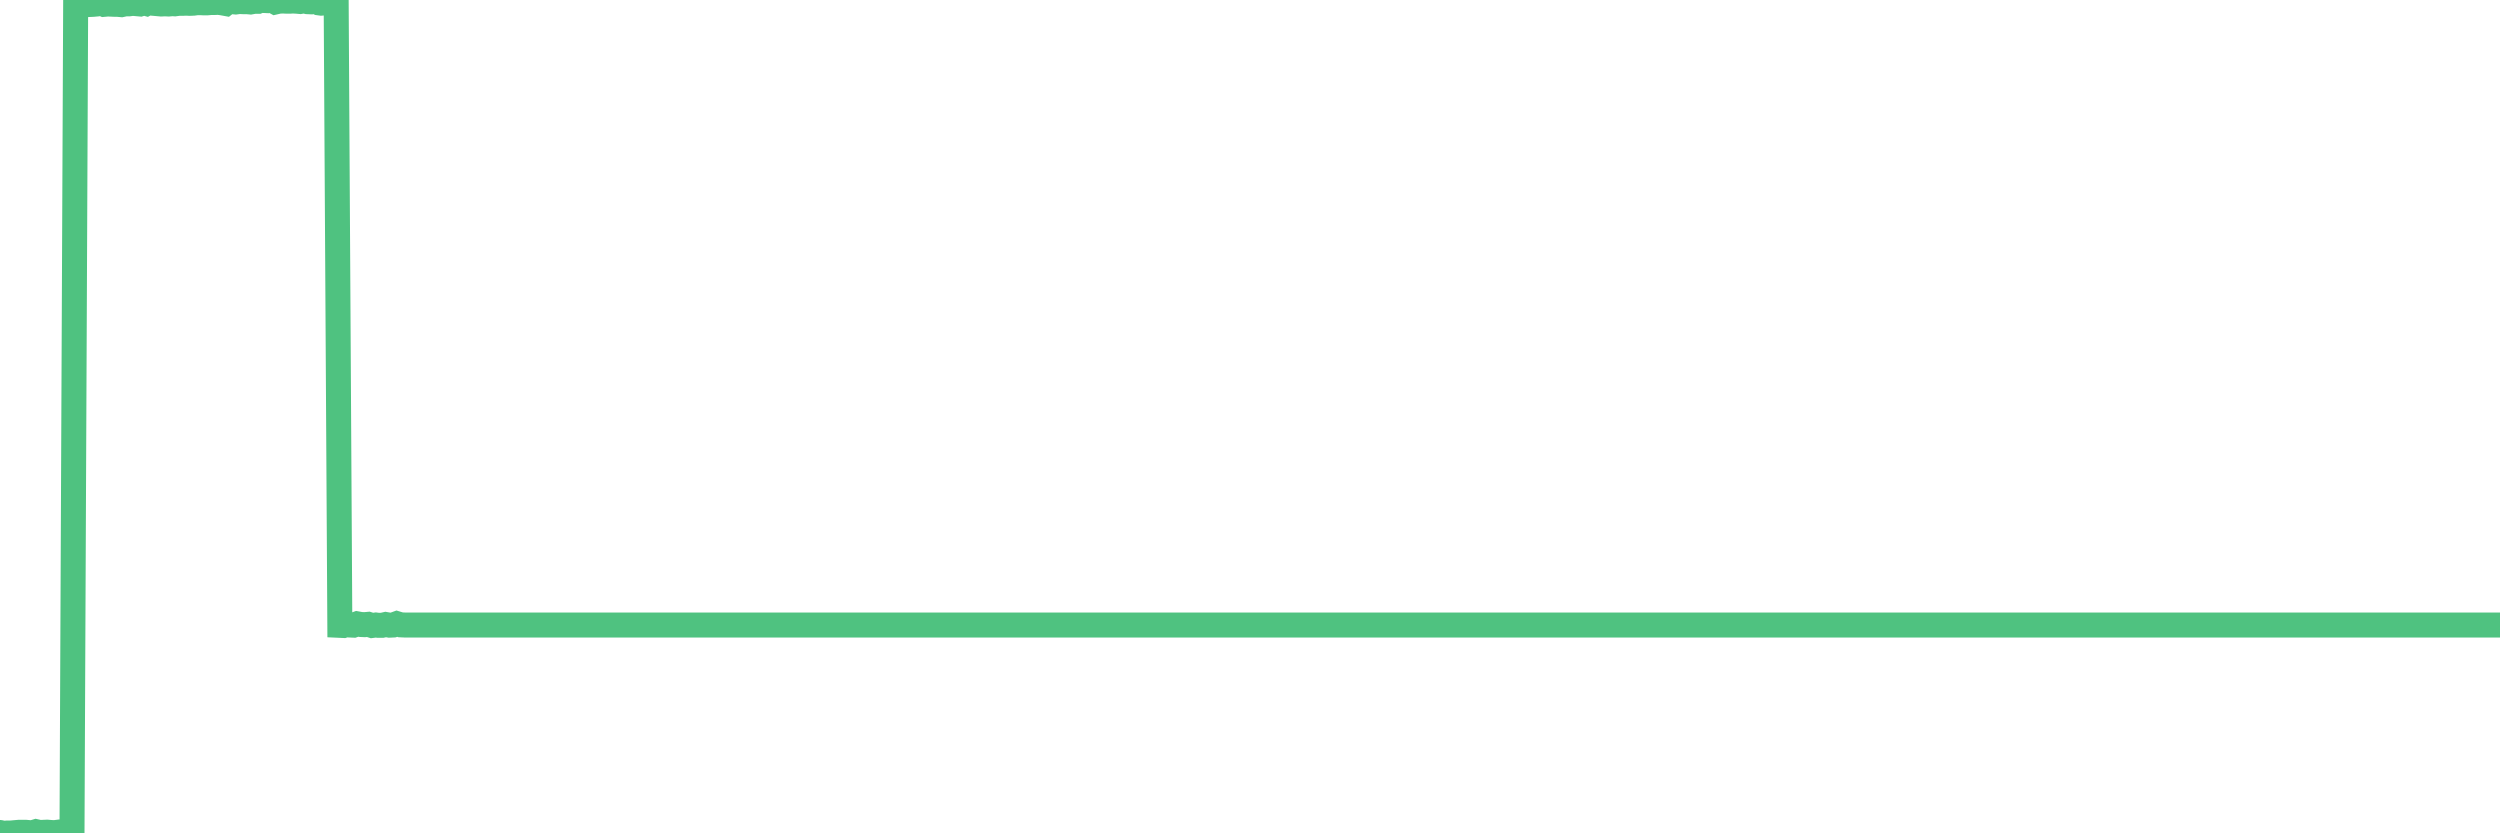 <?xml version="1.0"?><svg width="150px" height="50px" xmlns="http://www.w3.org/2000/svg" xmlns:xlink="http://www.w3.org/1999/xlink"> <polyline fill="none" stroke="#4fc280" stroke-width="1.5px" stroke-linecap="round" stroke-miterlimit="5" points="0.00,49.95 0.22,50.00 0.45,49.98 0.67,49.98 0.89,49.96 1.12,49.94 1.34,49.94 1.56,49.94 1.79,49.96 1.93,49.97 2.16,49.90 2.38,49.95 2.60,49.94 2.83,49.93 3.05,49.95 3.27,49.96 3.50,49.93 3.65,49.97 3.87,49.86 4.09,49.99 4.32,49.94 4.54,0.18 4.76,0.15 4.99,0.20 5.21,0.24 5.36,0.27 5.58,0.26 5.80,0.24 6.03,0.16 6.25,0.26 6.47,0.24 6.70,0.25 6.92,0.26 7.07,0.26 7.29,0.28 7.52,0.23 7.74,0.23 7.96,0.20 8.19,0.22 8.41,0.24 8.63,0.17 8.78,0.21 9.00,0.09 9.23,0.20 9.45,0.22 9.67,0.24 9.90,0.23 10.12,0.24 10.34,0.22 10.49,0.23 10.72,0.20 10.94,0.20 11.16,0.19 11.39,0.20 11.61,0.19 11.83,0.16 12.05,0.16 12.20,0.17 12.43,0.17 12.65,0.15 12.87,0.15 13.10,0.14 13.32,0.17 13.54,0.21 13.77,0.03 13.92,0.10 14.14,0.12 14.36,0.09 14.58,0.10 14.81,0.10 15.03,0.12 15.25,0.08 15.48,0.08 15.63,0.02 15.85,0.03 16.07,0.04 16.30,0.00 16.52,0.12 16.74,0.07 16.97,0.06 17.19,0.07 17.41,0.07 17.56,0.06 17.78,0.07 18.01,0.09 18.23,0.05 18.45,0.10 18.68,0.11 18.90,0.07 19.12,0.17 19.27,0.19 19.50,0.17 19.72,0.11 19.94,0.13 20.17,0.13 20.39,37.52 20.61,37.53 20.84,37.45 20.98,37.50 21.21,37.51 21.43,37.43 21.65,37.47 21.88,37.48 22.10,37.46 22.32,37.53 22.55,37.50 22.70,37.52 22.92,37.52 23.14,37.47 23.37,37.51 23.59,37.50 23.81,37.42 24.04,37.49 24.26,37.50 24.41,37.50 24.63,37.50 24.85,37.50 25.08,37.50 25.30,37.50 25.52,37.50 25.75,37.50 25.97,37.50 26.12,37.50 26.34,37.50 26.57,37.50 26.79,37.50 27.01,37.50 27.24,37.50 27.46,37.50 27.68,37.50 27.83,37.50 28.05,37.50 28.28,37.50 28.50,37.50 28.72,37.50 28.95,37.50 29.17,37.50 29.39,37.50 29.54,37.50 29.77,37.50 29.99,37.50 30.21,37.50 30.43,37.50 30.66,37.50 30.88,37.50 31.10,37.50 31.25,37.50 31.48,37.50 31.70,37.50 31.92,37.50 32.15,37.50 32.37,37.50 32.59,37.50 32.82,37.50 33.04,37.50 33.19,37.50 33.41,37.50 33.63,37.50 33.86,37.50 34.08,37.50 34.30,37.50 34.53,37.50 34.75,37.50 34.90,37.50 35.12,37.50 35.35,37.50 35.57,37.50 35.79,37.50 36.02,37.50 36.24,37.50 36.46,37.50 36.61,37.50 36.83,37.50 37.06,37.50 37.28,37.50 37.50,37.50 37.73,37.50 37.95,37.50 38.17,37.50 38.32,37.50 38.55,37.50 38.77,37.50 38.99,37.50 39.22,37.50 39.44,37.50 39.66,37.50 39.89,37.50 40.03,37.50 40.26,37.50 40.48,37.50 40.70,37.50 40.93,37.50 41.15,37.50 41.37,37.50 41.60,37.50 41.75,37.50 41.97,37.50 42.19,37.50 42.42,37.50 42.64,37.50 42.86,37.50 43.09,37.50 43.31,37.50 43.46,37.50 43.68,37.50 43.90,37.50 44.13,37.50 44.35,37.50 44.57,37.50 44.80,37.50 45.02,37.50 45.17,37.50 45.39,37.50 45.62,37.50 45.84,37.50 46.06,37.50 46.28,37.50 46.51,37.50 46.73,37.50 46.88,37.50 47.10,37.50 47.33,37.50 47.55,37.50 47.77,37.50 48.00,37.50 48.22,37.50 48.44,37.50 48.67,37.50 48.81,37.50 49.04,37.50 49.26,37.50 49.48,37.50 49.71,37.50 49.93,37.50 50.15,37.50 50.38,37.50 50.53,37.50 50.75,37.50 50.97,37.50 51.20,37.50 51.42,37.50 51.64,37.50 51.87,37.50 52.09,37.50 52.24,37.50 52.46,37.50 52.68,37.50 52.91,37.50 53.13,37.50 53.35,37.50 53.58,37.50 53.80,37.50 53.95,37.50 54.17,37.50 54.40,37.50 54.62,37.50 54.84,37.50 55.07,37.50 55.29,37.50 55.51,37.50 55.66,37.50 55.88,37.50 56.11,37.50 56.33,37.50 56.55,37.50 56.78,37.50 57.00,37.50 57.22,37.50 57.37,37.50 57.60,37.50 57.82,37.50 58.04,37.50 58.27,37.50 58.49,37.50 58.71,37.50 58.94,37.50 59.08,37.50 59.31,37.50 59.53,37.50 59.75,37.50 59.98,37.50 60.20,37.50 60.42,37.50 60.65,37.50 60.80,37.50 61.02,37.50 61.24,37.50 61.47,37.50 61.69,37.50 61.91,37.50 62.13,37.50 62.36,37.50 62.51,37.50 62.73,37.50 62.95,37.50 63.18,37.50 63.40,37.50 63.62,37.50 63.85,37.50 64.07,37.50 64.22,37.50 64.44,37.50 64.66,37.50 64.89,37.50 65.11,37.50 65.33,37.50 65.56,37.50 65.78,37.50 66.00,37.50 66.15,37.50 66.38,37.50 66.60,37.50 66.82,37.50 67.05,37.50 67.27,37.50 67.49,37.50 67.72,37.50 67.86,37.50 68.09,37.50 68.31,37.50 68.53,37.50 68.76,37.50 68.98,37.50 69.20,37.50 69.43,37.50 69.58,37.50 69.80,37.50 70.02,37.50 70.25,37.50 70.47,37.50 70.69,37.50 70.92,37.50 71.14,37.50 71.29,37.50 71.51,37.50 71.73,37.50 71.96,37.50 72.18,37.50 72.40,37.50 72.63,37.50 72.85,37.50 73.00,37.50 73.22,37.50 73.45,37.50 73.67,37.50 73.89,37.50 74.12,37.50 74.34,37.50 74.56,37.50 74.71,37.50 74.93,37.50 75.16,37.50 75.38,37.50 75.60,37.50 75.83,37.50 76.05,37.50 76.27,37.50 76.42,37.50 76.65,37.50 76.87,37.50 77.09,37.50 77.31,37.50 77.54,37.50 77.76,37.50 77.98,37.50 78.13,37.50 78.36,37.50 78.58,37.50 78.80,37.50 79.03,37.50 79.25,37.50 79.47,37.50 79.70,37.50 79.85,37.50 80.07,37.50 80.29,37.50 80.51,37.50 80.74,37.50 80.96,37.50 81.18,37.50 81.41,37.50 81.63,37.50 81.78,37.50 82.00,37.50 82.23,37.50 82.45,37.50 82.67,37.50 82.90,37.50 83.12,37.50 83.34,37.50 83.49,37.50 83.71,37.50 83.94,37.50 84.16,37.50 84.38,37.50 84.61,37.50 84.83,37.50 85.05,37.50 85.20,37.50 85.43,37.50 85.65,37.50 85.87,37.50 86.10,37.50 86.32,37.50 86.54,37.50 86.77,37.50 86.91,37.50 87.14,37.50 87.36,37.50 87.58,37.50 87.81,37.50 88.03,37.50 88.25,37.50 88.48,37.50 88.63,37.50 88.85,37.50 89.07,37.50 89.30,37.50 89.52,37.50 89.74,37.50 89.97,37.50 90.19,37.50 90.34,37.50 90.56,37.50 90.78,37.50 91.01,37.50 91.23,37.50 91.45,37.50 91.68,37.50 91.90,37.50 92.05,37.50 92.27,37.50 92.50,37.50 92.72,37.50 92.94,37.50 93.16,37.50 93.39,37.50 93.61,37.50 93.76,37.50 93.98,37.50 94.21,37.50 94.43,37.50 94.65,37.50 94.88,37.50 95.10,37.50 95.32,37.50 95.47,37.50 95.69,37.50 95.92,37.50 96.14,37.50 96.36,37.50 96.59,37.50 96.81,37.50 97.03,37.50 97.26,37.50 97.41,37.50 97.63,37.50 97.85,37.50 98.08,37.50 98.30,37.50 98.52,37.50 98.75,37.50 98.97,37.50 99.12,37.50 99.34,37.50 99.56,37.50 99.79,37.50 100.01,37.50 100.23,37.50 100.46,37.50 100.68,37.50 100.83,37.50 101.05,37.50 101.28,37.50 101.50,37.50 101.72,37.50 101.95,37.50 102.17,37.50 102.39,37.50 102.54,37.50 102.76,37.50 102.99,37.50 103.21,37.50 103.43,37.50 103.66,37.50 103.88,37.50 104.10,37.50 104.25,37.50 104.48,37.50 104.70,37.50 104.92,37.50 105.15,37.50 105.37,37.50 105.59,37.50 105.82,37.50 105.96,37.50 106.19,37.50 106.41,37.50 106.63,37.50 106.86,37.50 107.08,37.50 107.30,37.50 107.53,37.50 107.68,37.50 107.90,37.50 108.12,37.50 108.35,37.50 108.57,37.50 108.79,37.50 109.01,37.50 109.24,37.50 109.39,37.50 109.61,37.50 109.83,37.50 110.06,37.50 110.28,37.50 110.50,37.50 110.73,37.50 110.95,37.50 111.10,37.50 111.32,37.50 111.54,37.50 111.77,37.50 111.99,37.50 112.21,37.50 112.44,37.50 112.66,37.50 112.88,37.50 113.03,37.50 113.26,37.50 113.48,37.50 113.70,37.50 113.93,37.50 114.15,37.50 114.37,37.50 114.60,37.50 114.74,37.50 114.97,37.50 115.19,37.50 115.41,37.50 115.64,37.50 115.86,37.50 116.08,37.50 116.31,37.50 116.46,37.50 116.68,37.50 116.90,37.50 117.13,37.50 117.35,37.50 117.57,37.50 117.80,37.50 118.02,37.50 118.17,37.50 118.39,37.50 118.61,37.50 118.84,37.50 119.06,37.50 119.28,37.50 119.51,37.50 119.73,37.50 119.88,37.50 120.10,37.50 120.33,37.50 120.55,37.50 120.77,37.50 121.00,37.50 121.22,37.50 121.44,37.50 121.59,37.50 121.81,37.50 122.04,37.50 122.26,37.50 122.48,37.50 122.71,37.50 122.93,37.50 123.15,37.50 123.30,37.50 123.53,37.50 123.75,37.50 123.97,37.50 124.20,37.50 124.42,37.50 124.64,37.50 124.86,37.50 125.01,37.50 125.24,37.50 125.46,37.50 125.68,37.50 125.91,37.50 126.13,37.50 126.35,37.50 126.58,37.50 126.73,37.50 126.95,37.50 127.17,37.50 127.39,37.50 127.62,37.50 127.84,37.50 128.06,37.50 128.29,37.50 128.44,37.50 128.66,37.50 128.88,37.50 129.11,37.50 129.33,37.50 129.55,37.50 129.78,37.50 130.00,37.50 130.22,37.50 130.37,37.50 130.59,37.50 130.82,37.50 131.04,37.50 131.26,37.50 131.49,37.50 131.71,37.50 131.93,37.50 132.08,37.50 132.31,37.50 132.53,37.50 132.75,37.50 132.98,37.50 133.20,37.50 133.42,37.50 133.65,37.50 133.79,37.50 134.02,37.50 134.24,37.50 134.46,37.50 134.69,37.50 134.91,37.50 135.13,37.50 135.36,37.50 135.51,37.50 135.73,37.50 135.95,37.50 136.18,37.50 136.40,37.50 136.62,37.50 136.85,37.50 137.07,37.50 137.22,37.50 137.44,37.50 137.66,37.50 137.89,37.50 138.11,37.50 138.33,37.50 138.56,37.50 138.78,37.50 138.93,37.50 139.15,37.50 139.38,37.50 139.60,37.50 139.82,37.50 140.05,37.50 140.27,37.50 140.49,37.50 140.64,37.50 140.86,37.50 141.09,37.50 141.31,37.50 141.53,37.50 141.76,37.50 141.98,37.50 142.20,37.50 142.35,37.50 142.58,37.50 142.80,37.50 143.02,37.50 143.24,37.50 143.47,37.50 143.69,37.50 143.91,37.50 144.06,37.50 144.29,37.50 144.51,37.50 144.73,37.50 144.96,37.50 145.18,37.50 145.40,37.50 145.63,37.50 145.85,37.50 146.00,37.50 146.22,37.50 146.44,37.50 146.67,37.50 146.89,37.50 147.11,37.50 147.34,37.50 147.56,37.50 147.71,37.50 147.93,37.50 148.16,37.50 148.38,37.50 148.60,37.50 148.83,37.50 149.05,37.50 149.27,37.50 149.42,37.50 149.64,37.50 149.87,37.50 150.00,37.50 "/></svg>